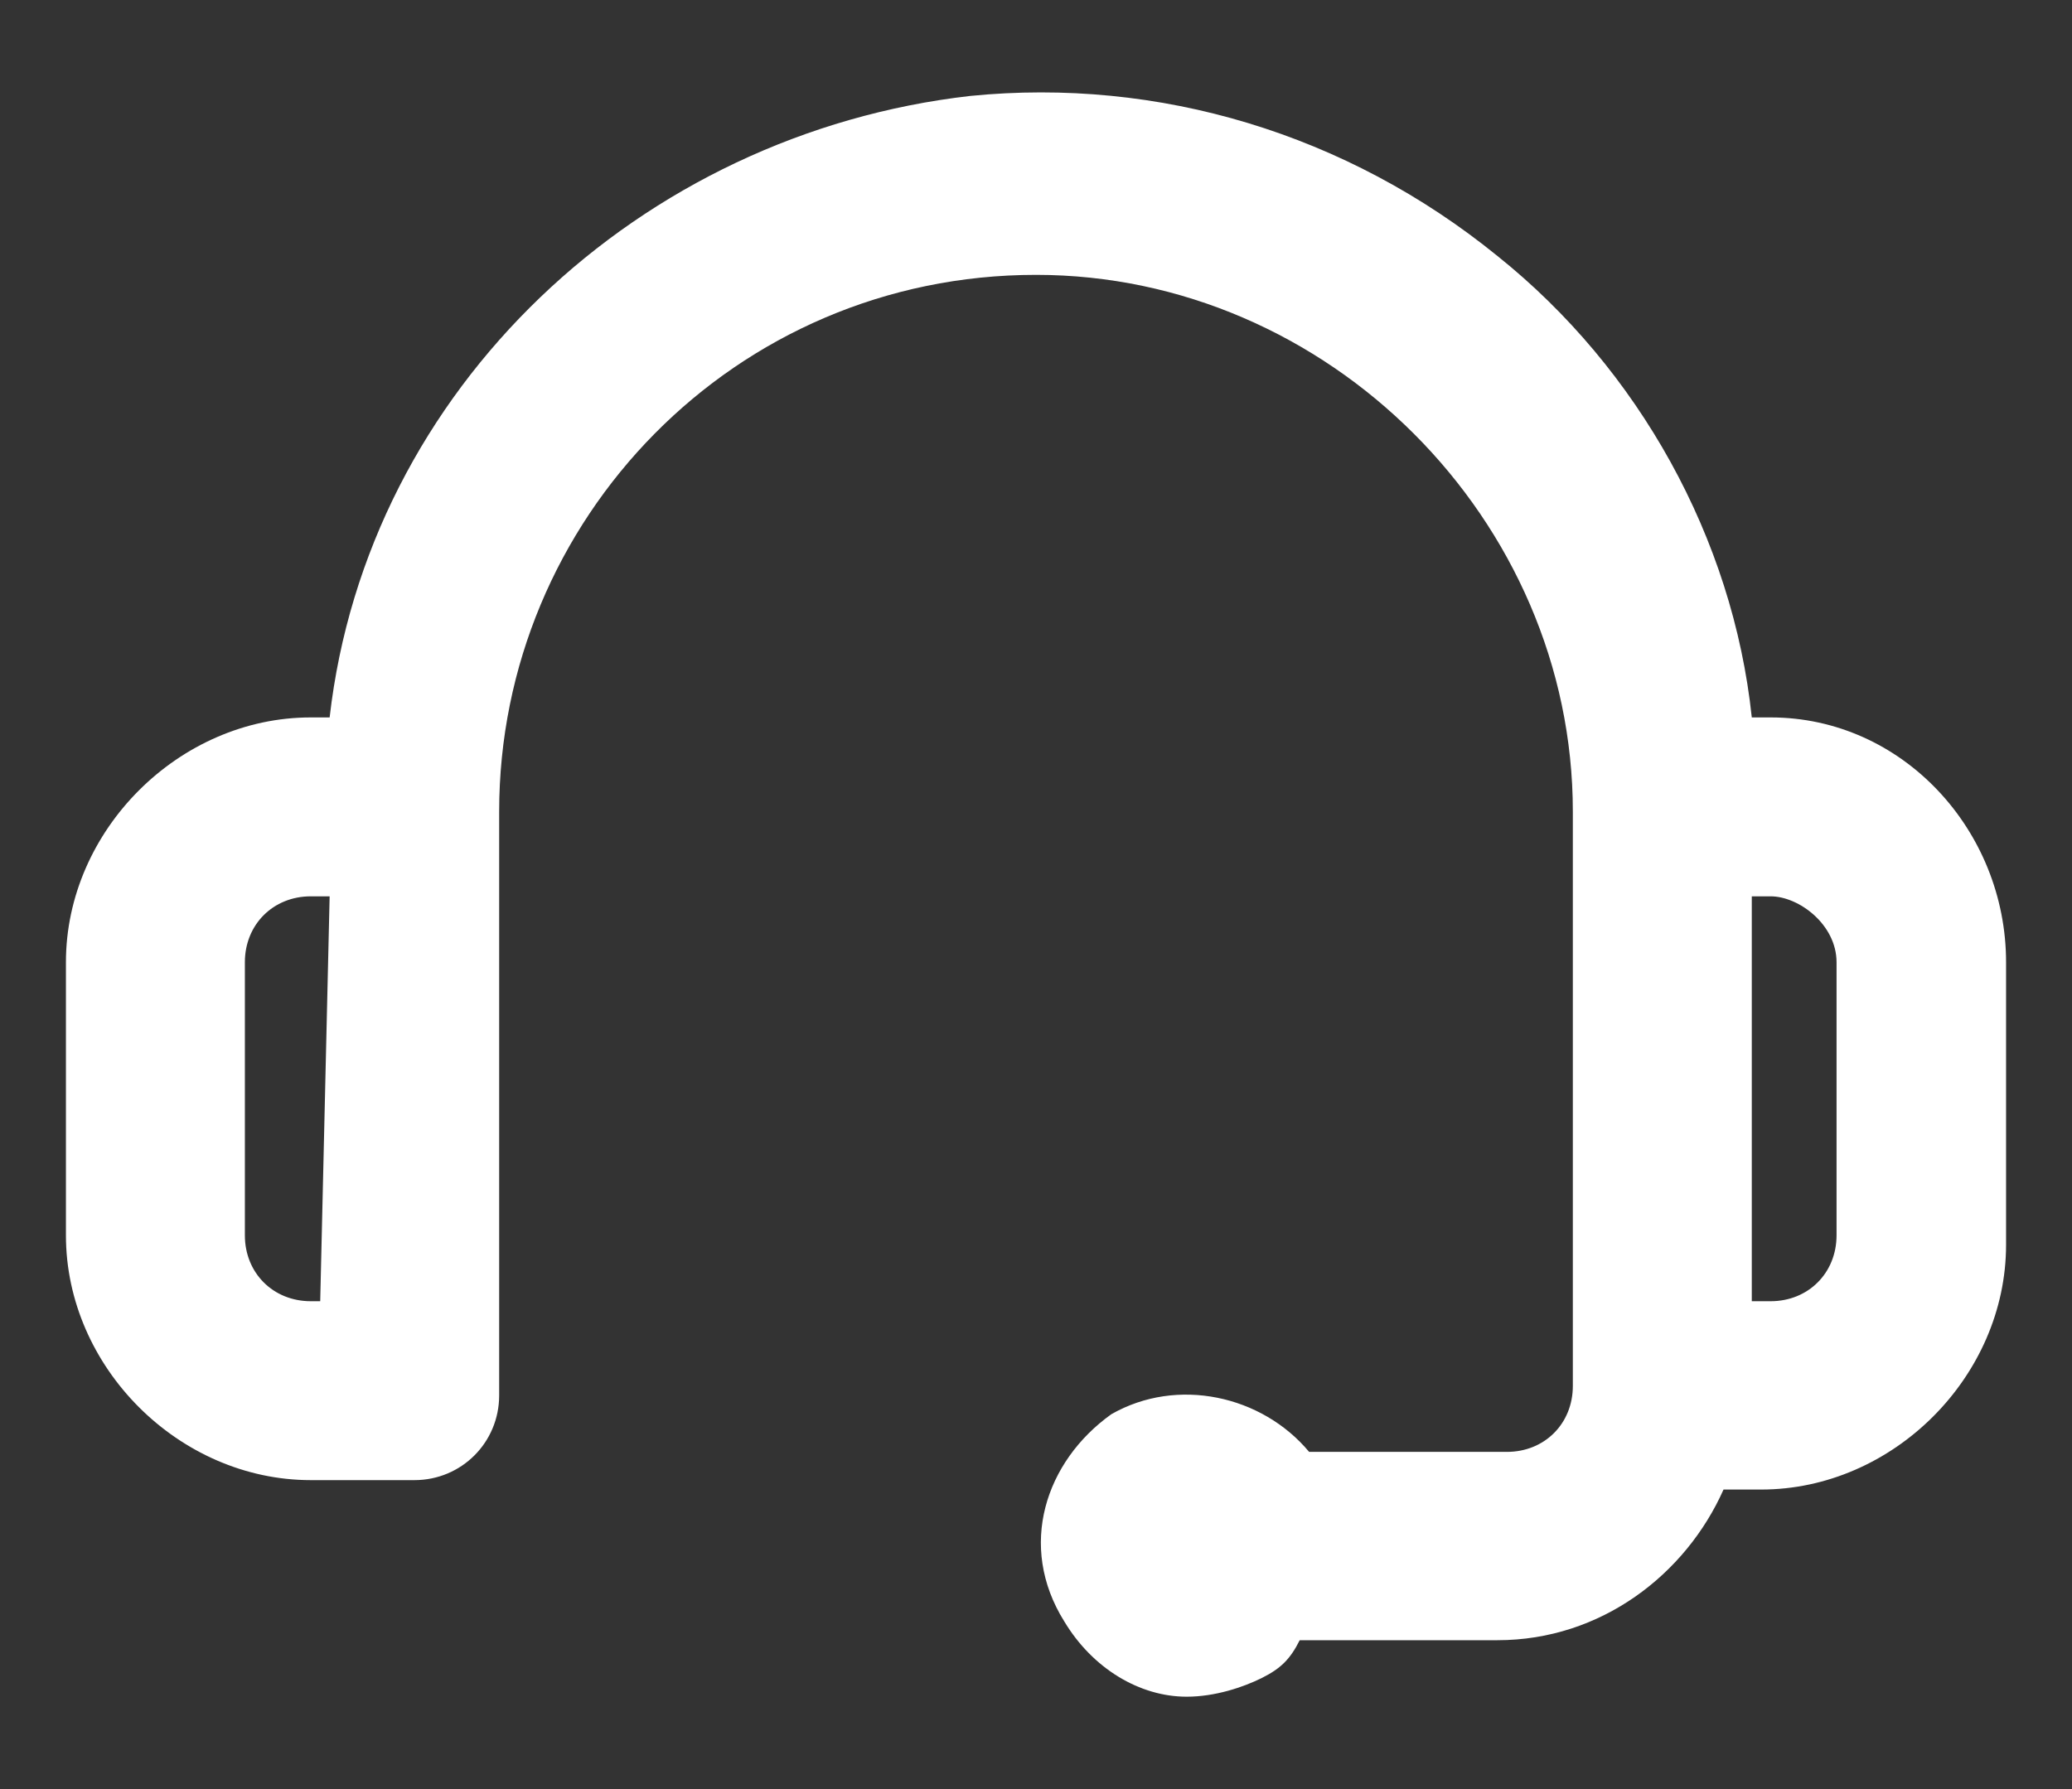 <svg width="22" height="19" viewBox="0 0 22 19" fill="none" xmlns="http://www.w3.org/2000/svg">
<rect x="0" y="0" width="22" height="19" fill="#333333" stroke="none"/>
<path d="M18.8 7.619H18.6C18.4 5.719 17.4 3.919 15.9 2.719C14.3 1.419 12.3 0.819 10.3 1.019C6.8 1.419 3.9 4.119 3.5 7.619H3.3C1.9 7.619 0.7 8.819 0.7 10.219V13.119C0.7 14.519 1.9 15.719 3.3 15.719H4.4C4.9 15.719 5.3 15.319 5.3 14.819V8.619C5.3 5.519 7.8 2.919 11 2.919C14.1 2.919 16.7 5.519 16.7 8.619V14.719C16.7 15.119 16.4 15.419 16 15.419H13.9C13.4 14.819 12.5 14.619 11.8 15.019C11.1 15.519 10.8 16.419 11.3 17.219C11.6 17.719 12.1 18.019 12.6 18.019C12.9 18.019 13.2 17.919 13.4 17.819C13.6 17.719 13.7 17.619 13.8 17.419H15.9C17 17.419 17.9 16.719 18.3 15.819H18.7C20.1 15.819 21.3 14.619 21.3 13.219V10.219C21.3 8.819 20.2 7.619 18.8 7.619ZM19.5 10.219V13.119C19.5 13.519 19.2 13.819 18.8 13.819H18.6V9.519H18.8C19.1 9.519 19.5 9.819 19.5 10.219ZM3.4 13.819H3.3C2.9 13.819 2.6 13.519 2.6 13.119V10.219C2.6 9.819 2.9 9.519 3.3 9.519H3.5L3.4 13.819Z" fill="white"/>
</svg>

